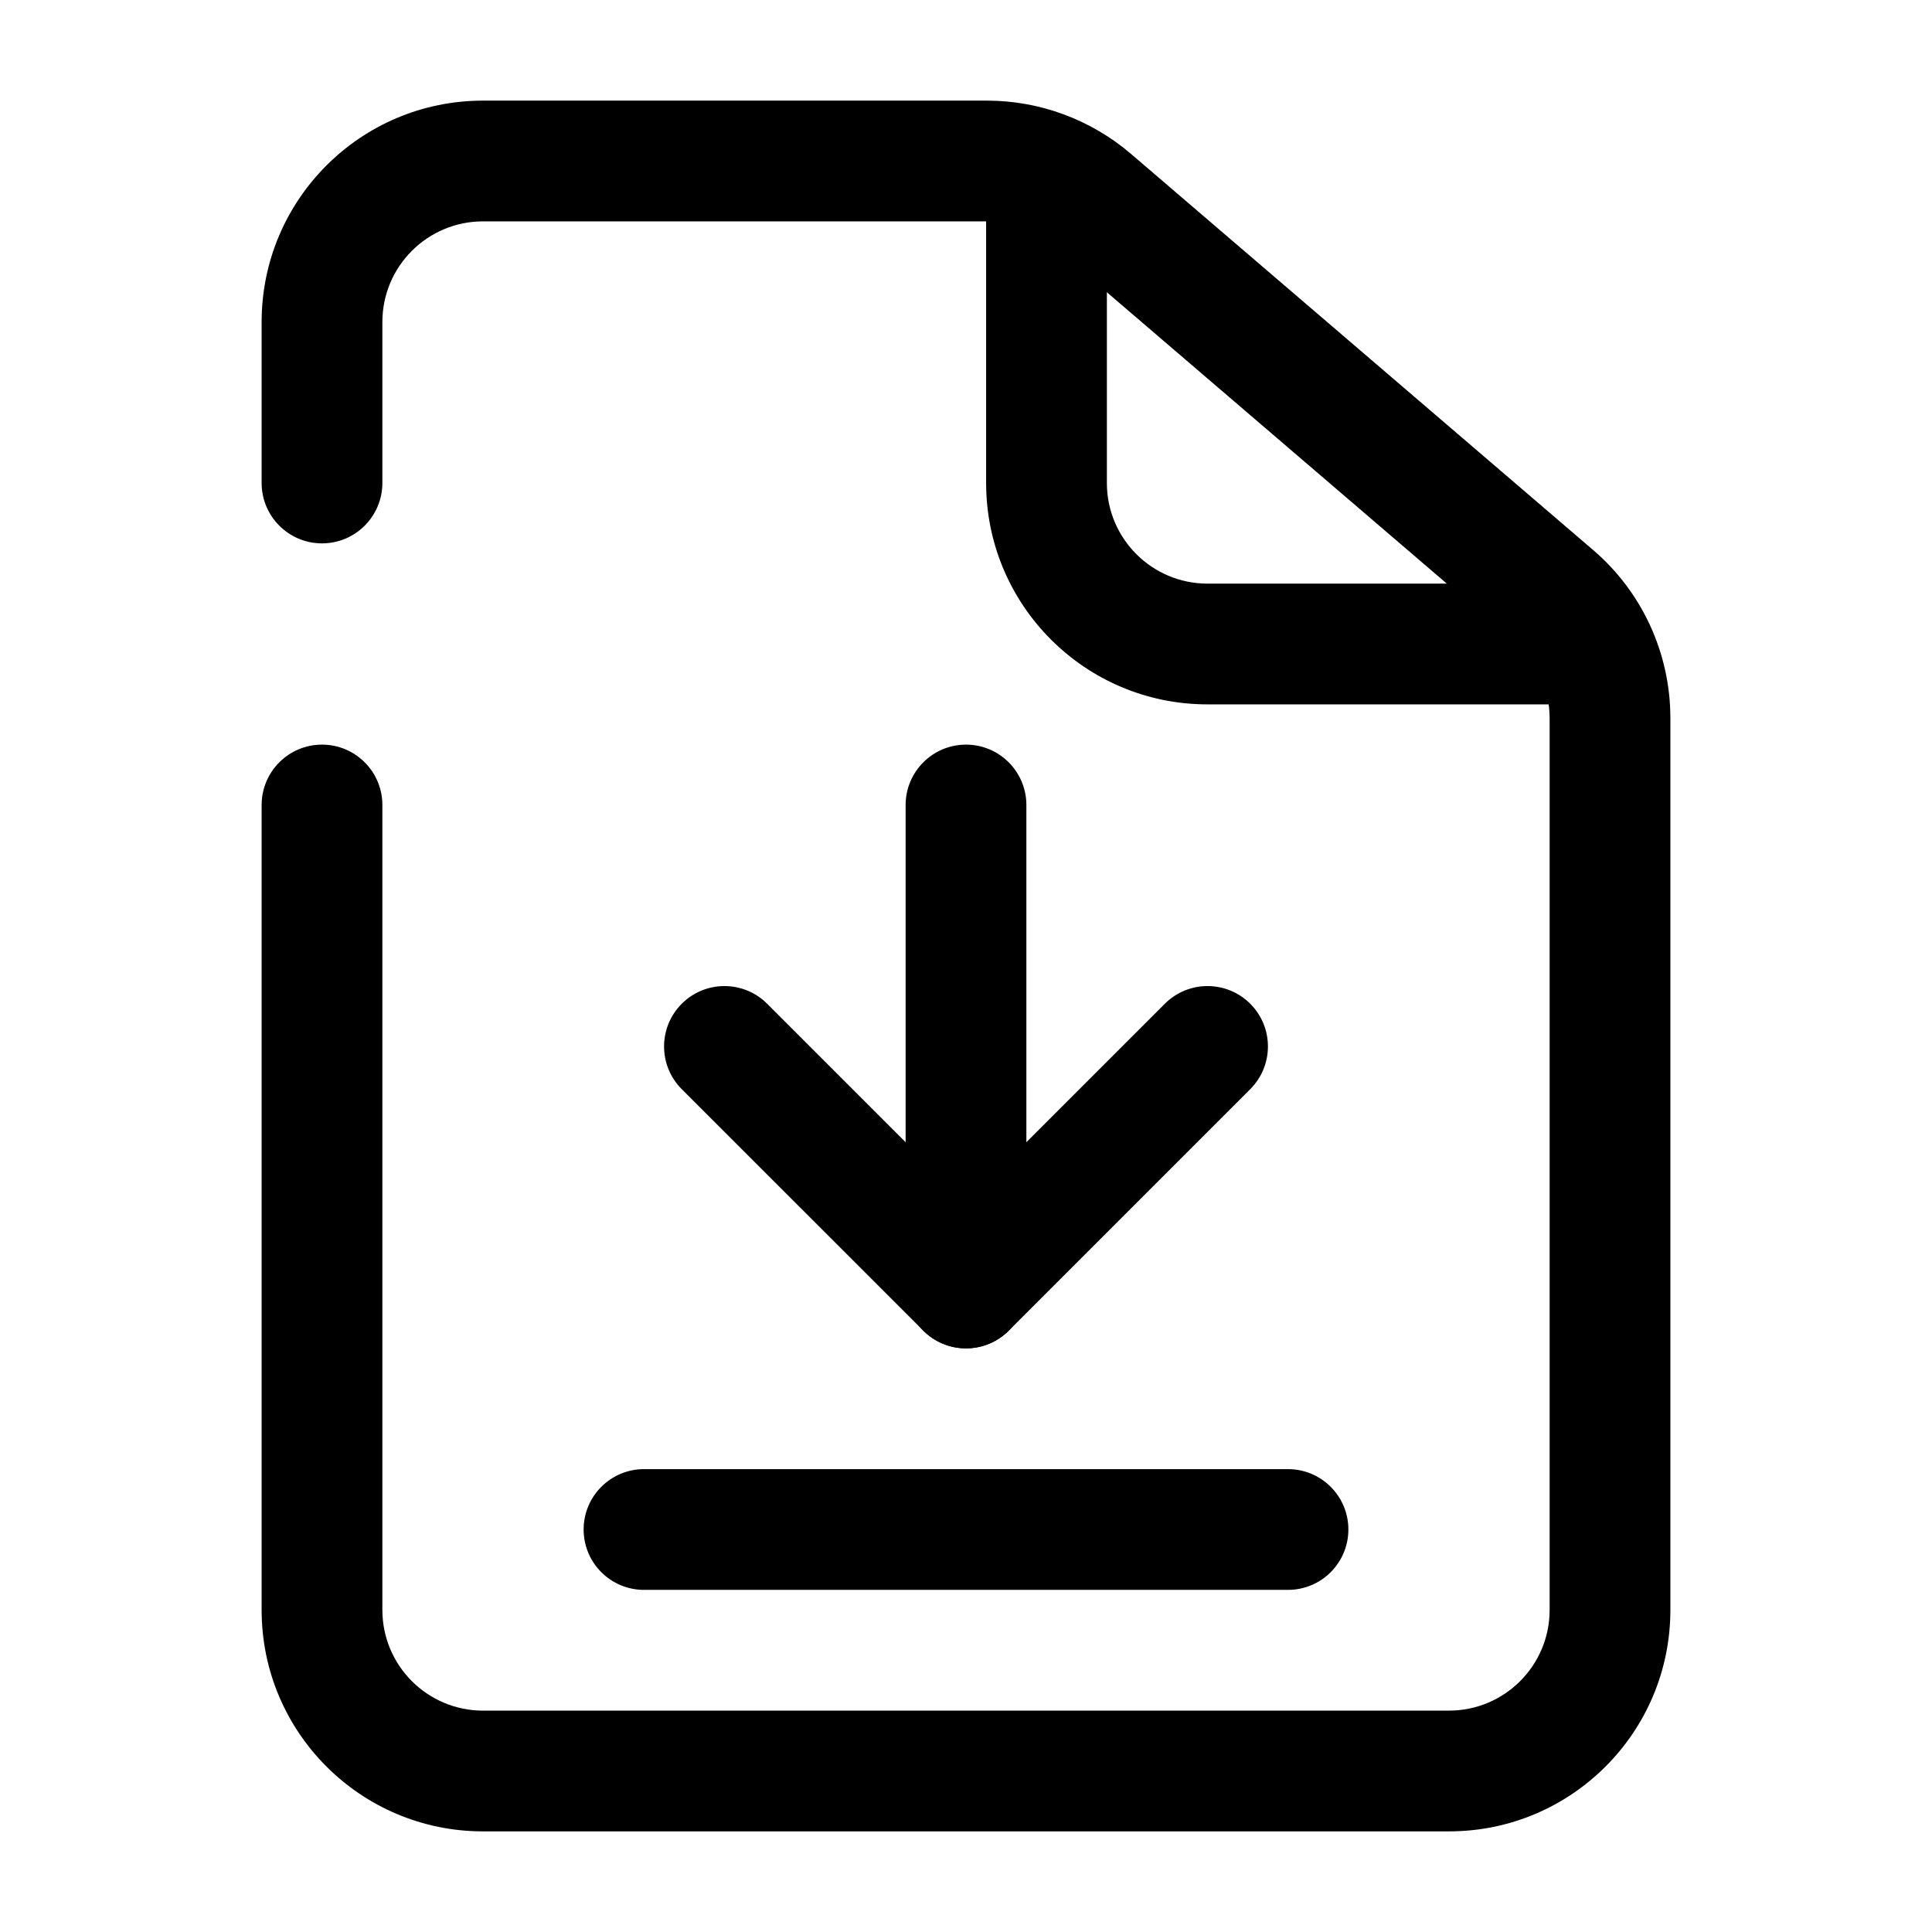<svg xmlns="http://www.w3.org/2000/svg" width="24" viewBox="0 0 24 24" height="24" fill="none"><g fill-rule="evenodd" fill="#000" clip-rule="evenodd"><path d="m6 2.75c-.69 0-1.25.56-1.25 1.25v2c0 .414-.336.75-.75.75s-.75-.336-.75-.75v-2c0-1.519 1.231-2.75 2.75-2.75h6.26c.656 0 1.291.235 1.79.662l5.74 4.92c.61.522.96 1.285.96 2.088v11.08c0 1.519-1.231 2.75-2.75 2.75h-12c-1.519 0-2.75-1.231-2.75-2.75v-10c0-.414.336-.75.75-.75s.75.336.75.75v10c0 .69.56 1.25 1.25 1.25h12c.69 0 1.25-.56 1.25-1.25v-11.08c0-.365-.16-.712-.436-.949l-5.74-4.92c-.227-.194-.515-.301-.813-.301z"></path><path d="m13 1.75c.414 0 .75.336.75.75v3.5c0 .69.56 1.25 1.25 1.25h4.5c.414 0 .75.336.75.75s-.336.75-.75.75h-4.5c-1.519 0-2.75-1.231-2.75-2.75v-3.5c0-.414.336-.75.75-.75z"></path><path d="m7.25 19c0-.414.336-.75.75-.75h8c.414 0 .75.336.75.75s-.336.75-.75.75h-8c-.414 0-.75-.336-.75-.75z"></path><path d="m12 16.75c.414 0 .75-.336.75-.75v-6c0-.414-.336-.75-.75-.75s-.75.336-.75.75v6c0 .414.336.75.75.75z"></path><path d="m11.47 16.53c.293.293.768.293 1.061 0l3-3c.293-.293.293-.768 0-1.061s-.768-.293-1.061 0l-2.47 2.47-2.47-2.47c-.293-.293-.768-.293-1.061 0s-.293.768 0 1.061z"></path></g></svg>